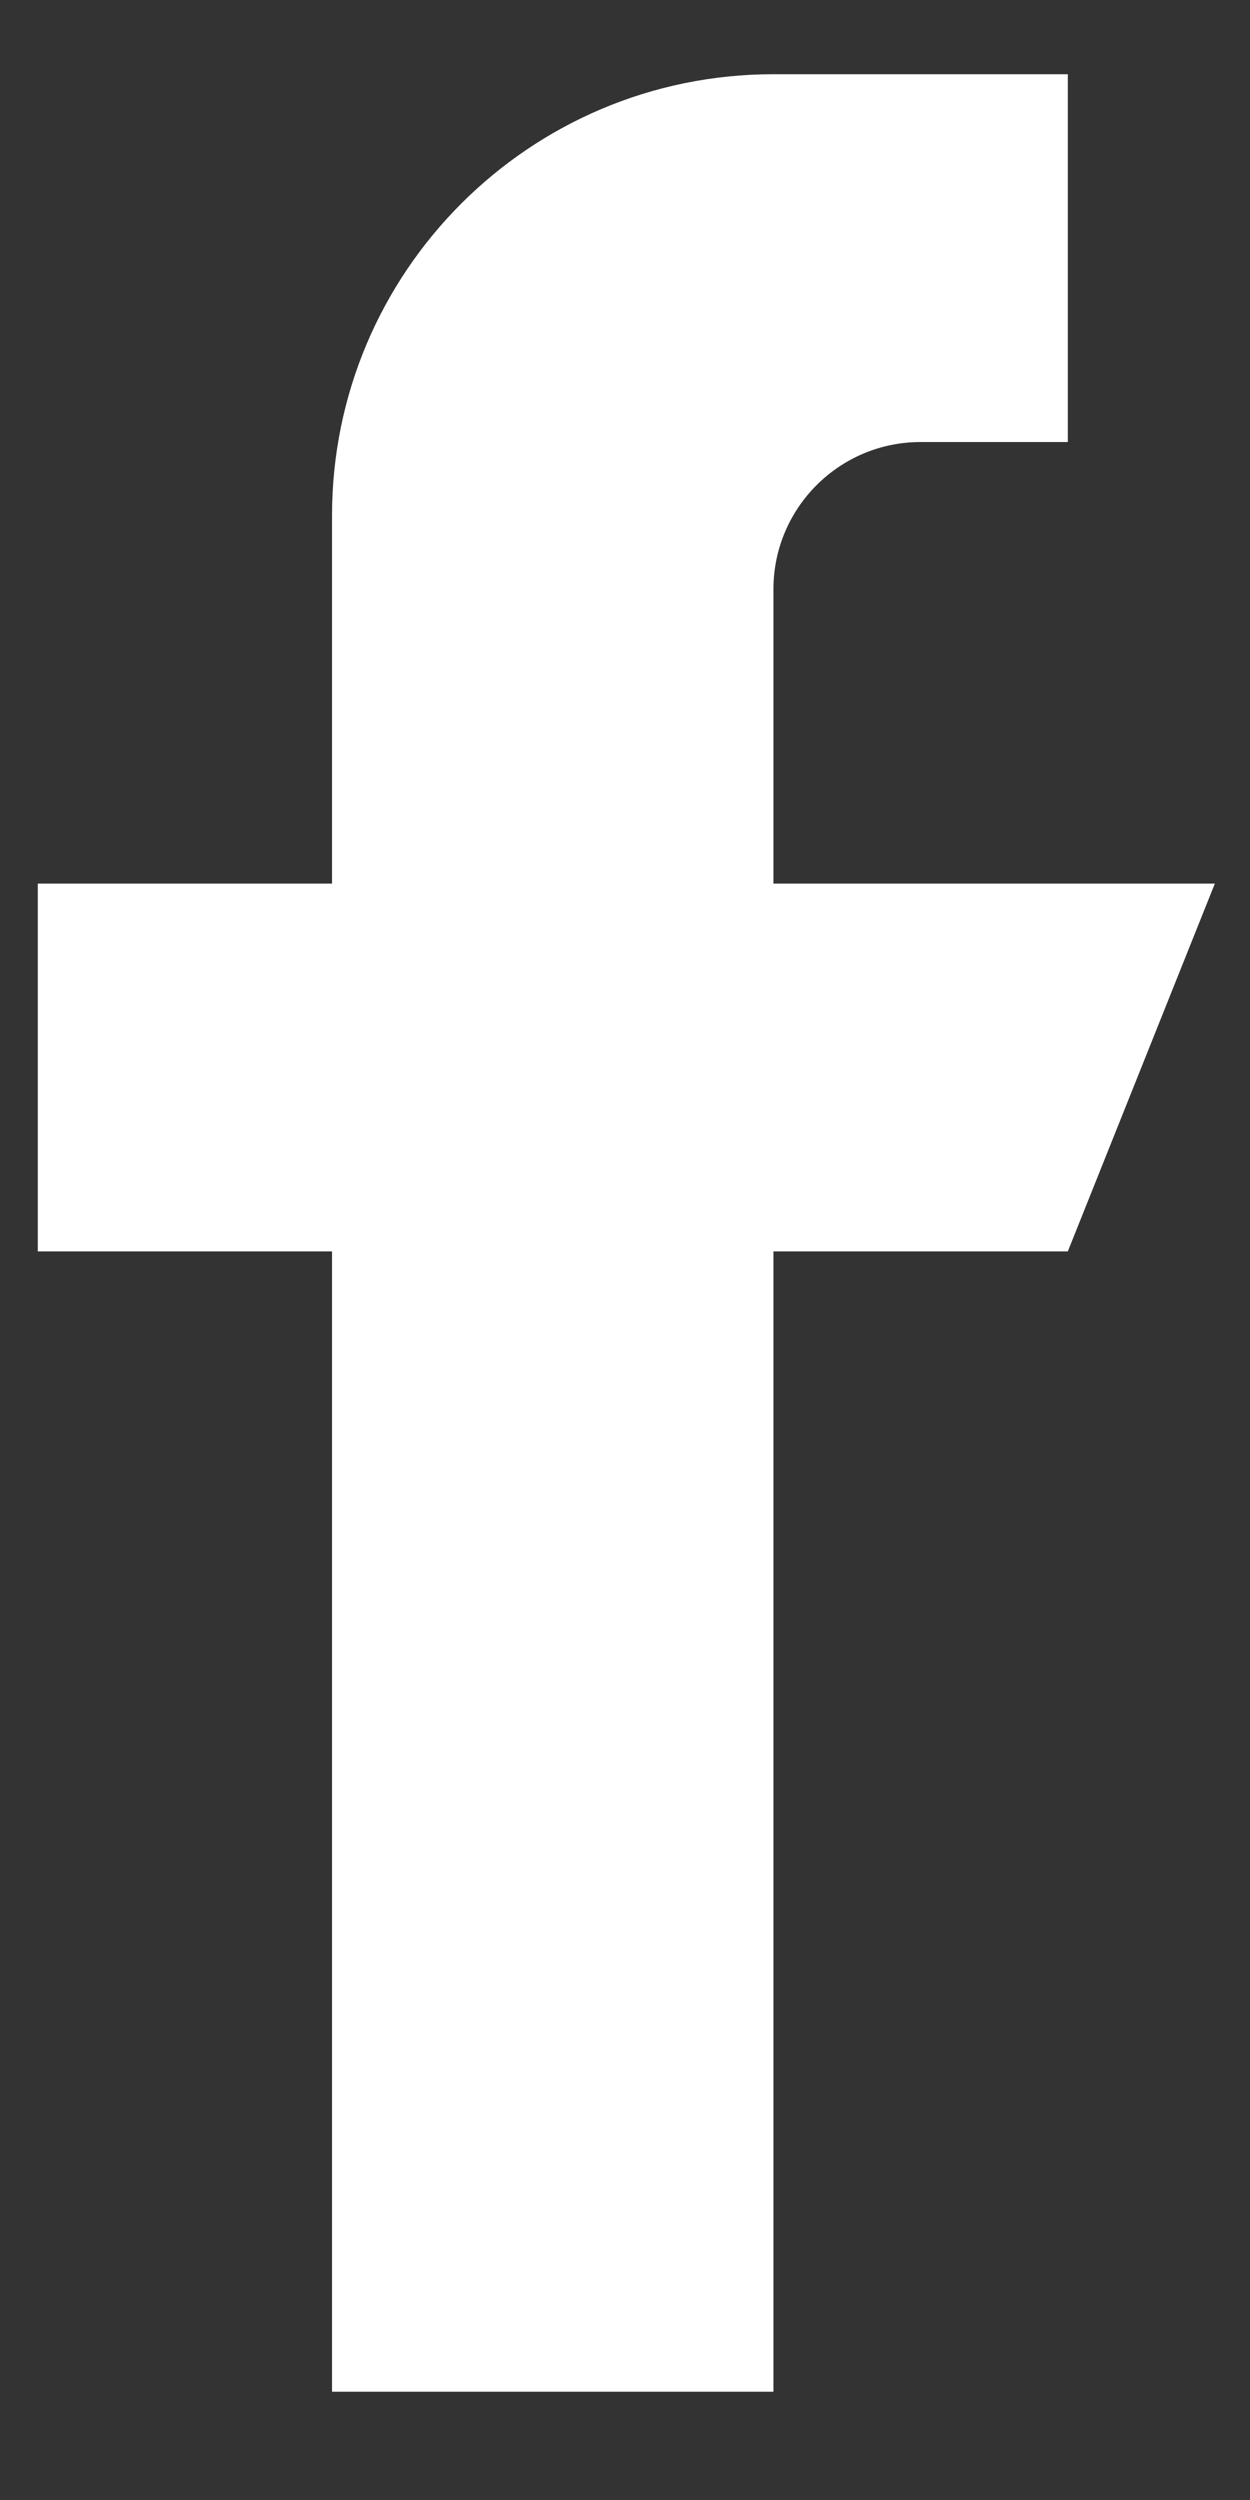 <svg width="8" height="16" viewBox="0 0 8 16" fill="none" xmlns="http://www.w3.org/2000/svg">
<rect x="0" y="0" width="8" height="16" fill="#333333" stroke="none"/>
<g clip-path="url(#clip0_196_547)">
<path d="M4.95 5.655V3.771C4.95 3.251 5.372 2.829 5.892 2.829H6.834V0.475H4.95C3.39 0.475 2.125 1.74 2.125 3.3V5.655H0.242V8.009H2.125V15.542H4.95V8.009H6.834L7.775 5.655H4.95Z" fill="white"/>
</g>
<defs>
<clipPath id="clip0_196_547">
<rect width="7.769" height="14.832" fill="white" transform="translate(0.006 0.475)"/>
</clipPath>
</defs>
</svg>

